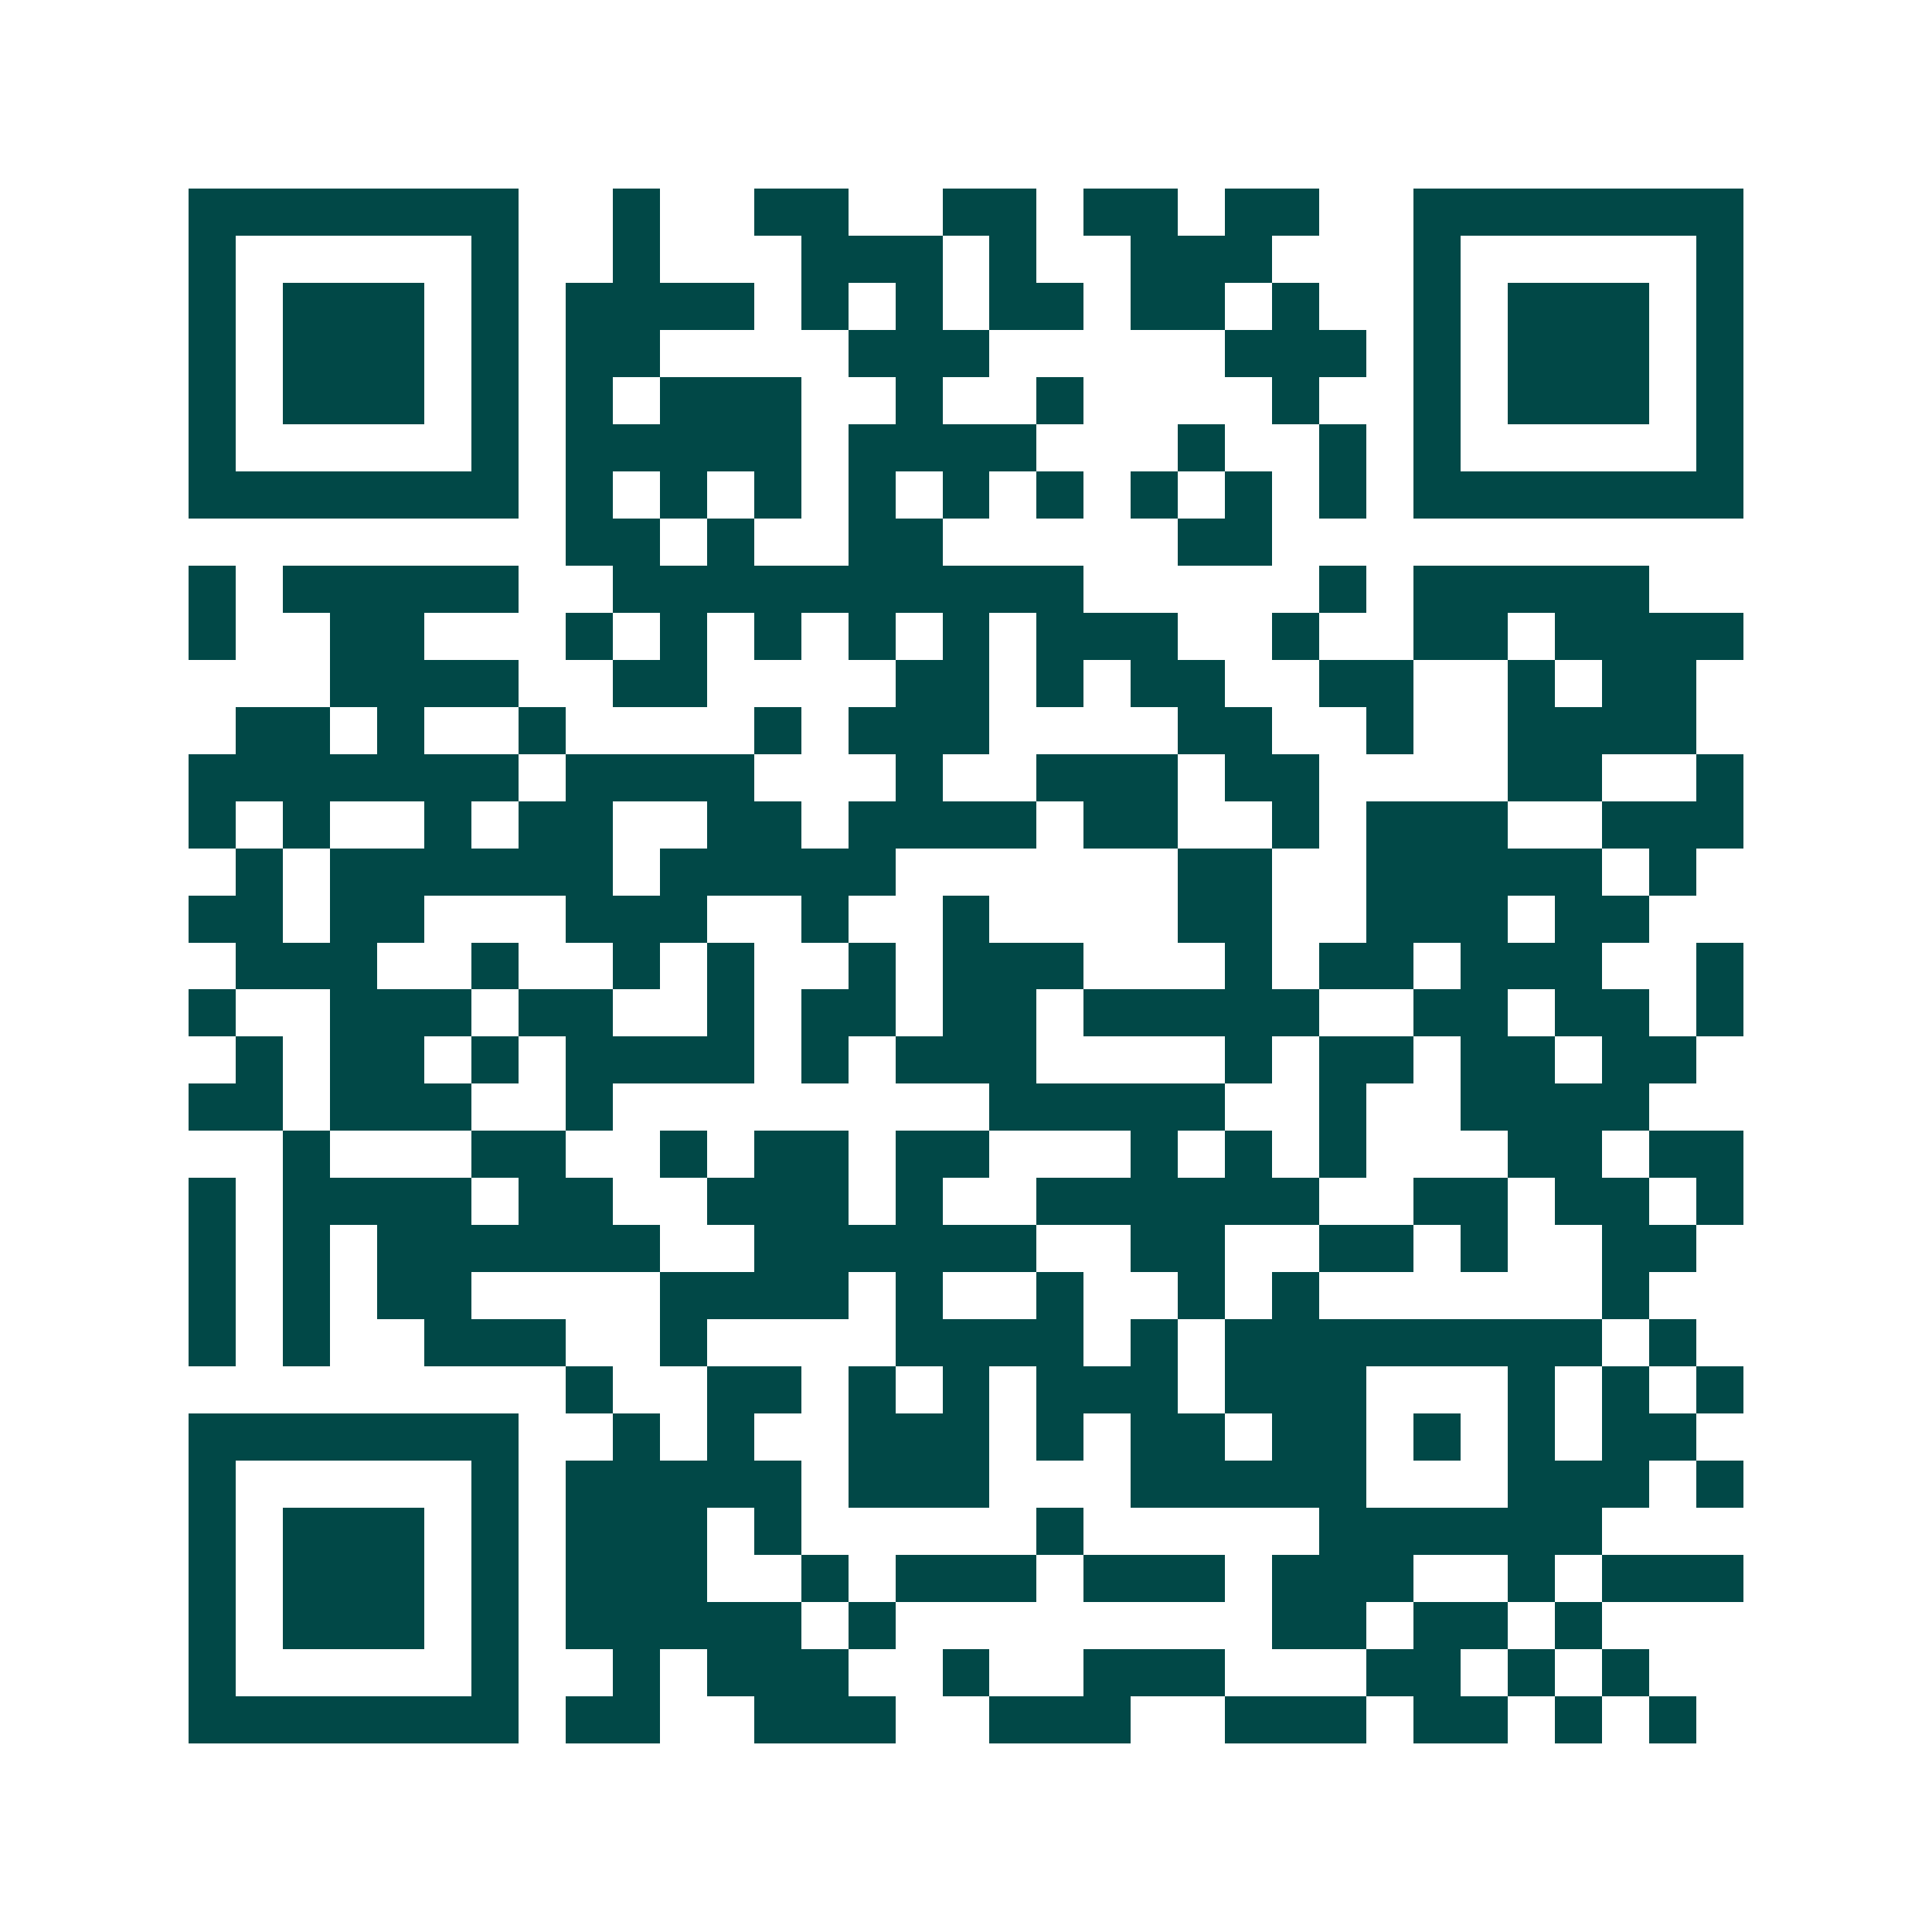 <svg xmlns="http://www.w3.org/2000/svg" width="200" height="200" viewBox="0 0 41 41" shape-rendering="crispEdges"><path fill="#ffffff" d="M0 0h41v41H0z"/><path stroke="#014847" d="M4 4.5h7m2 0h1m2 0h2m2 0h2m1 0h2m1 0h2m2 0h7M4 5.5h1m5 0h1m2 0h1m3 0h3m1 0h1m2 0h3m3 0h1m5 0h1M4 6.5h1m1 0h3m1 0h1m1 0h4m1 0h1m1 0h1m1 0h2m1 0h2m1 0h1m2 0h1m1 0h3m1 0h1M4 7.5h1m1 0h3m1 0h1m1 0h2m4 0h3m5 0h3m1 0h1m1 0h3m1 0h1M4 8.5h1m1 0h3m1 0h1m1 0h1m1 0h3m2 0h1m2 0h1m4 0h1m2 0h1m1 0h3m1 0h1M4 9.5h1m5 0h1m1 0h5m1 0h4m3 0h1m2 0h1m1 0h1m5 0h1M4 10.5h7m1 0h1m1 0h1m1 0h1m1 0h1m1 0h1m1 0h1m1 0h1m1 0h1m1 0h1m1 0h7M12 11.5h2m1 0h1m2 0h2m5 0h2M4 12.5h1m1 0h5m2 0h10m5 0h1m1 0h5M4 13.5h1m2 0h2m3 0h1m1 0h1m1 0h1m1 0h1m1 0h1m1 0h3m2 0h1m2 0h2m1 0h4M7 14.5h4m2 0h2m4 0h2m1 0h1m1 0h2m2 0h2m2 0h1m1 0h2M5 15.5h2m1 0h1m2 0h1m4 0h1m1 0h3m4 0h2m2 0h1m2 0h4M4 16.5h7m1 0h4m3 0h1m2 0h3m1 0h2m4 0h2m2 0h1M4 17.5h1m1 0h1m2 0h1m1 0h2m2 0h2m1 0h4m1 0h2m2 0h1m1 0h3m2 0h3M5 18.5h1m1 0h6m1 0h5m6 0h2m2 0h5m1 0h1M4 19.5h2m1 0h2m3 0h3m2 0h1m2 0h1m4 0h2m2 0h3m1 0h2M5 20.5h3m2 0h1m2 0h1m1 0h1m2 0h1m1 0h3m3 0h1m1 0h2m1 0h3m2 0h1M4 21.5h1m2 0h3m1 0h2m2 0h1m1 0h2m1 0h2m1 0h5m2 0h2m1 0h2m1 0h1M5 22.5h1m1 0h2m1 0h1m1 0h4m1 0h1m1 0h3m4 0h1m1 0h2m1 0h2m1 0h2M4 23.5h2m1 0h3m2 0h1m8 0h5m2 0h1m2 0h4M6 24.5h1m3 0h2m2 0h1m1 0h2m1 0h2m3 0h1m1 0h1m1 0h1m3 0h2m1 0h2M4 25.5h1m1 0h4m1 0h2m2 0h3m1 0h1m2 0h6m2 0h2m1 0h2m1 0h1M4 26.5h1m1 0h1m1 0h6m2 0h6m2 0h2m2 0h2m1 0h1m2 0h2M4 27.5h1m1 0h1m1 0h2m4 0h4m1 0h1m2 0h1m2 0h1m1 0h1m6 0h1M4 28.5h1m1 0h1m2 0h3m2 0h1m4 0h4m1 0h1m1 0h8m1 0h1M12 29.5h1m2 0h2m1 0h1m1 0h1m1 0h3m1 0h3m3 0h1m1 0h1m1 0h1M4 30.5h7m2 0h1m1 0h1m2 0h3m1 0h1m1 0h2m1 0h2m1 0h1m1 0h1m1 0h2M4 31.5h1m5 0h1m1 0h5m1 0h3m3 0h5m3 0h3m1 0h1M4 32.5h1m1 0h3m1 0h1m1 0h3m1 0h1m5 0h1m5 0h6M4 33.5h1m1 0h3m1 0h1m1 0h3m2 0h1m1 0h3m1 0h3m1 0h3m2 0h1m1 0h3M4 34.5h1m1 0h3m1 0h1m1 0h5m1 0h1m8 0h2m1 0h2m1 0h1M4 35.5h1m5 0h1m2 0h1m1 0h3m2 0h1m2 0h3m3 0h2m1 0h1m1 0h1M4 36.5h7m1 0h2m2 0h3m2 0h3m2 0h3m1 0h2m1 0h1m1 0h1"/></svg>

